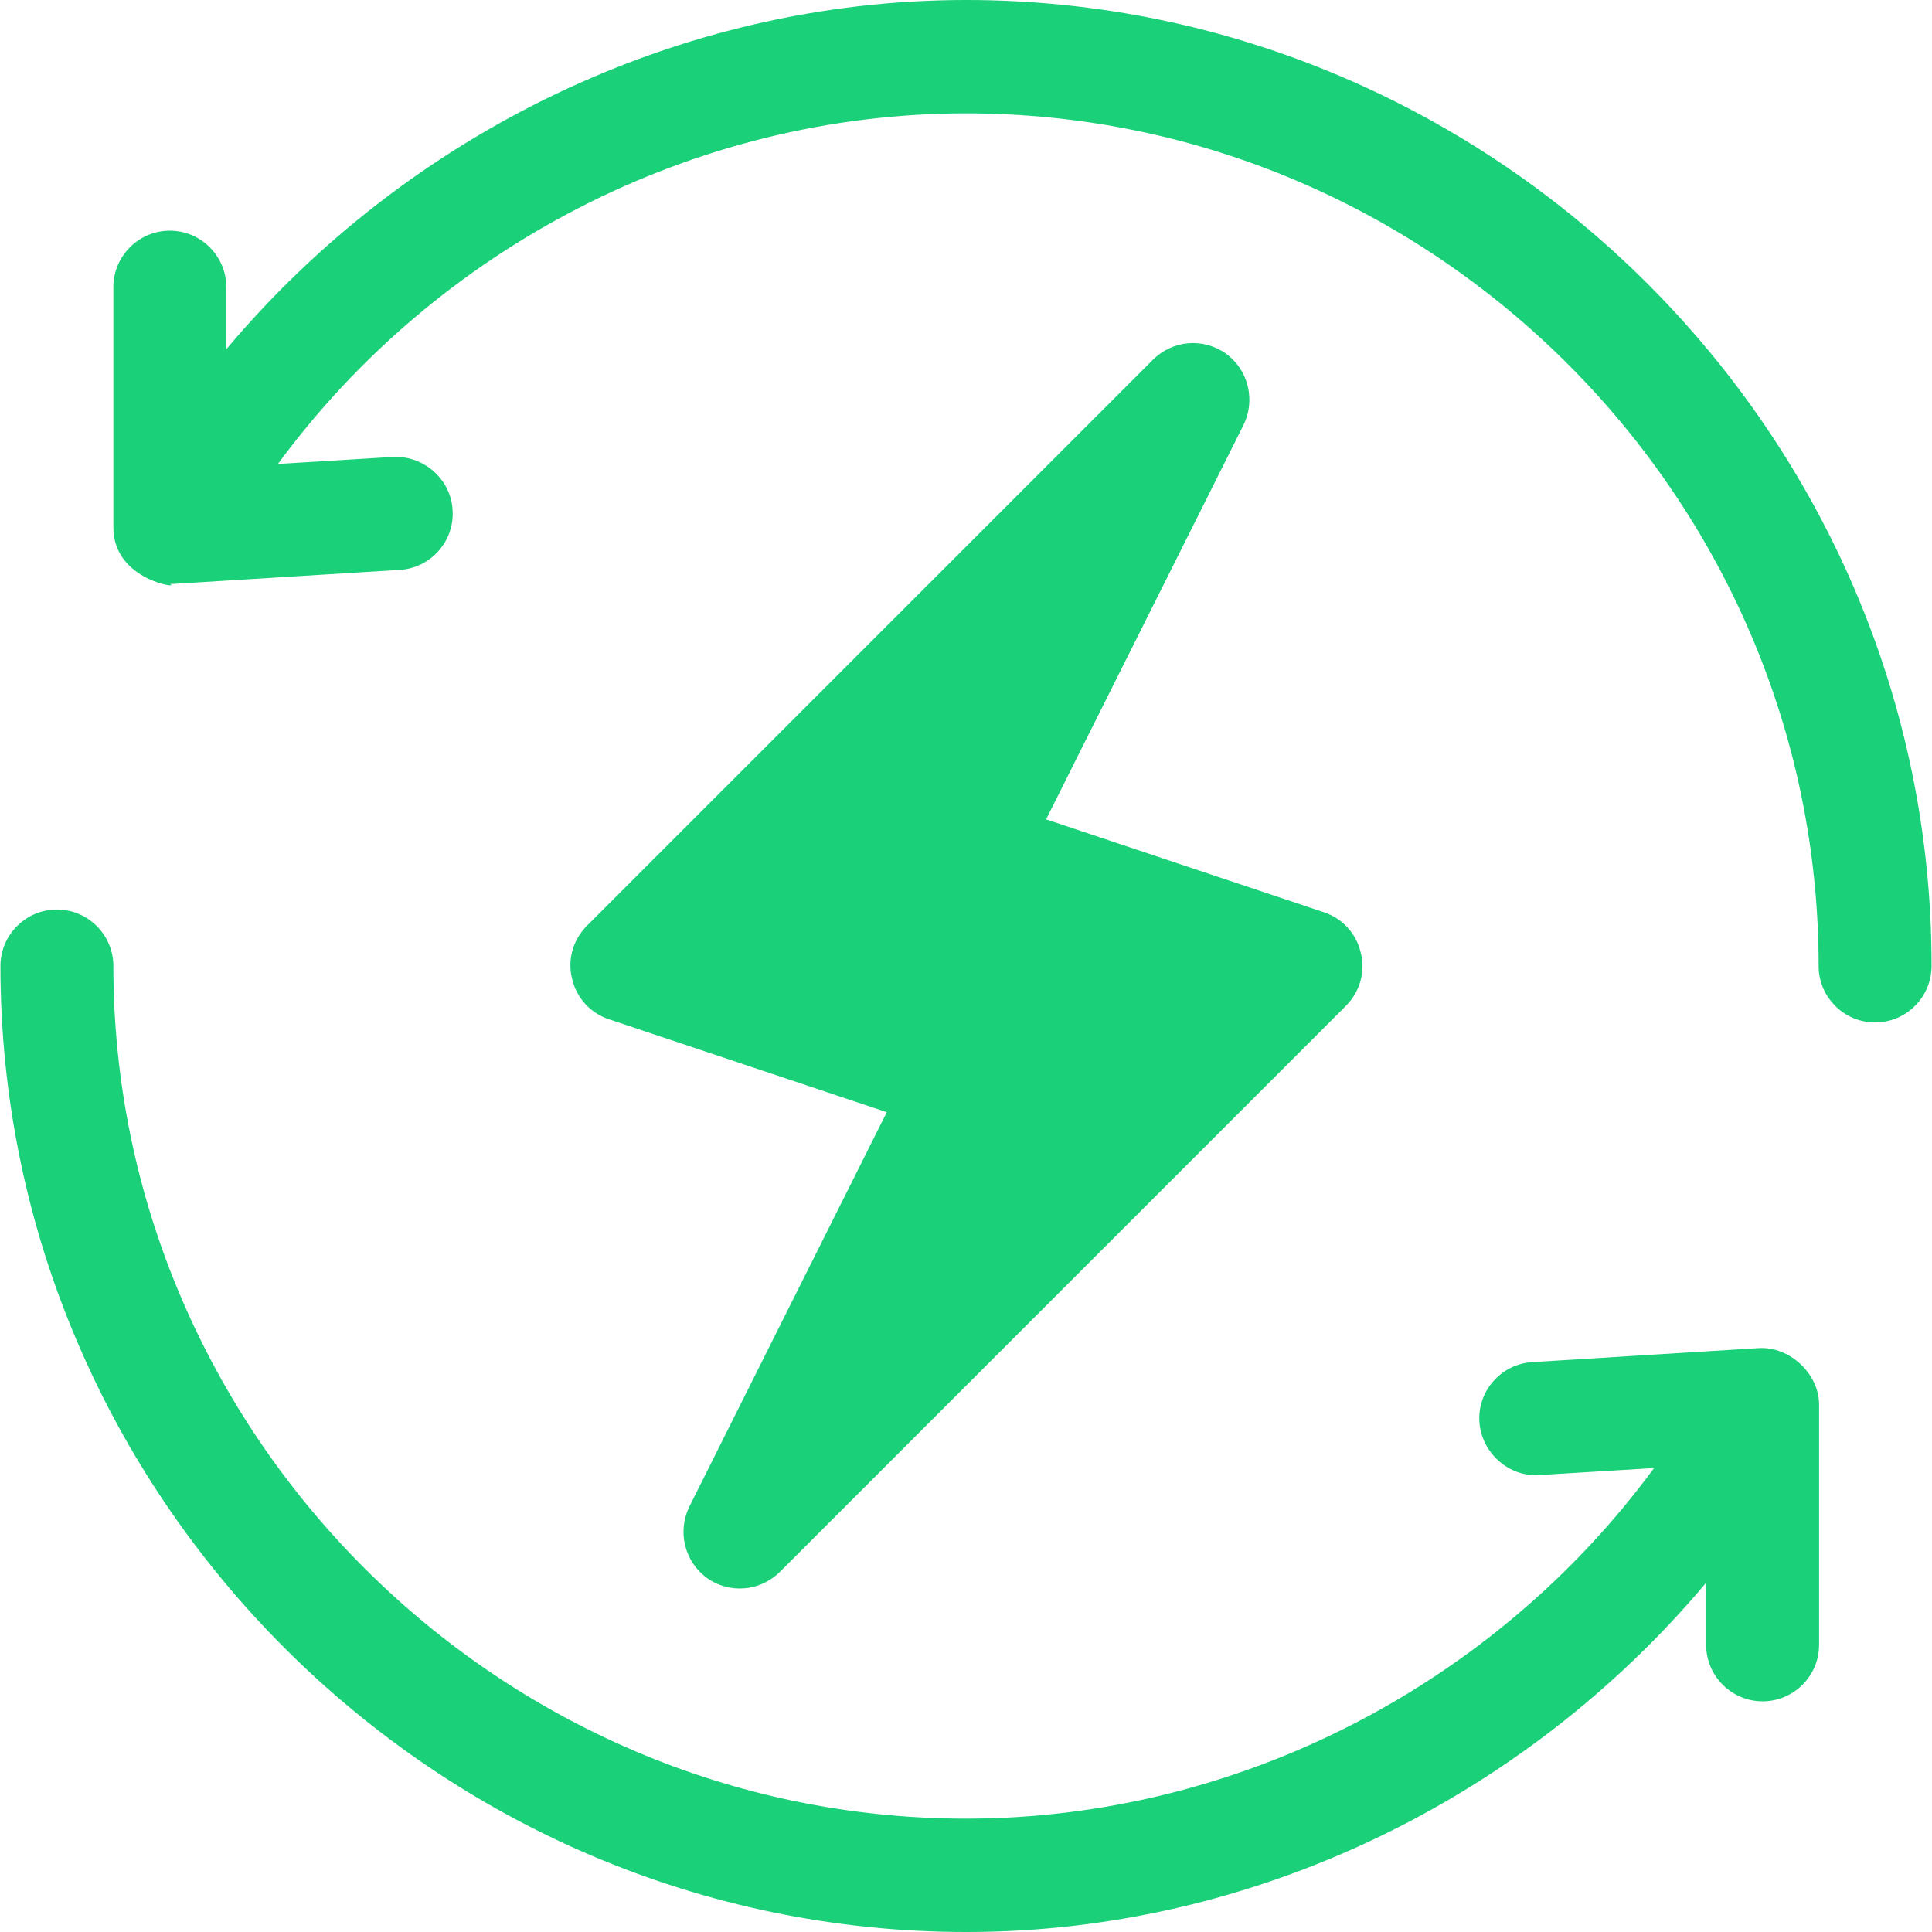 <?xml version="1.0" encoding="UTF-8"?>
<svg id="Calque_2" data-name="Calque 2" xmlns="http://www.w3.org/2000/svg" viewBox="0 0 44.14 44.14">
  <defs>
    <style>
      .cls-1 {
        fill: #1ad079;
        stroke-width: 0px;
      }
    </style>
  </defs>
  <g id="Calque_1-2" data-name="Calque 1">
    <g>
      <path class="cls-1" d="m31.09,21.77c-.1-.44-.42-.79-.85-.93l-6.34-2.12,4.51-9.01c.28-.57.11-1.26-.4-1.63-.52-.37-1.22-.31-1.67.14l-12.93,12.93c-.32.32-.45.78-.34,1.21.1.44.42.79.85.93l6.34,2.12-4.51,9.01c-.28.57-.11,1.26.4,1.63.51.37,1.22.31,1.67-.14l12.93-12.93c.32-.32.45-.78.34-1.21Z"/>
      <path class="cls-1" d="m22.07,0C15.51,0,9.31,3.05,5.17,7.98v-1.42c0-.71-.58-1.29-1.29-1.29s-1.29.58-1.29,1.29v5.49c0,1.23,1.59,1.41,1.29,1.29.03,0,.05,0,.08,0l5.17-.32c.71-.04,1.26-.66,1.21-1.37-.04-.71-.67-1.25-1.37-1.21l-2.62.16C9.98,5.66,15.85,2.59,22.07,2.59c10.7,0,19.48,8.79,19.48,19.48,0,.71.58,1.29,1.29,1.29s1.29-.58,1.29-1.29C44.14,9.95,34.19,0,22.07,0Z"/>
      <path class="cls-1" d="m40.18,30.8l-5.17.32c-.71.04-1.26.66-1.21,1.37s.68,1.26,1.37,1.21l2.62-.16c-3.63,4.94-9.5,8.01-15.72,8.01-10.7,0-19.48-8.79-19.48-19.48,0-.71-.58-1.29-1.29-1.29s-1.29.58-1.29,1.29c0,12.12,9.95,22.07,22.07,22.07,6.56,0,12.76-3.05,16.9-7.98v1.42c0,.71.58,1.29,1.29,1.29s1.29-.58,1.29-1.29v-5.49c0-.71-.68-1.33-1.37-1.29Z"/>
    </g>
  </g>
</svg>